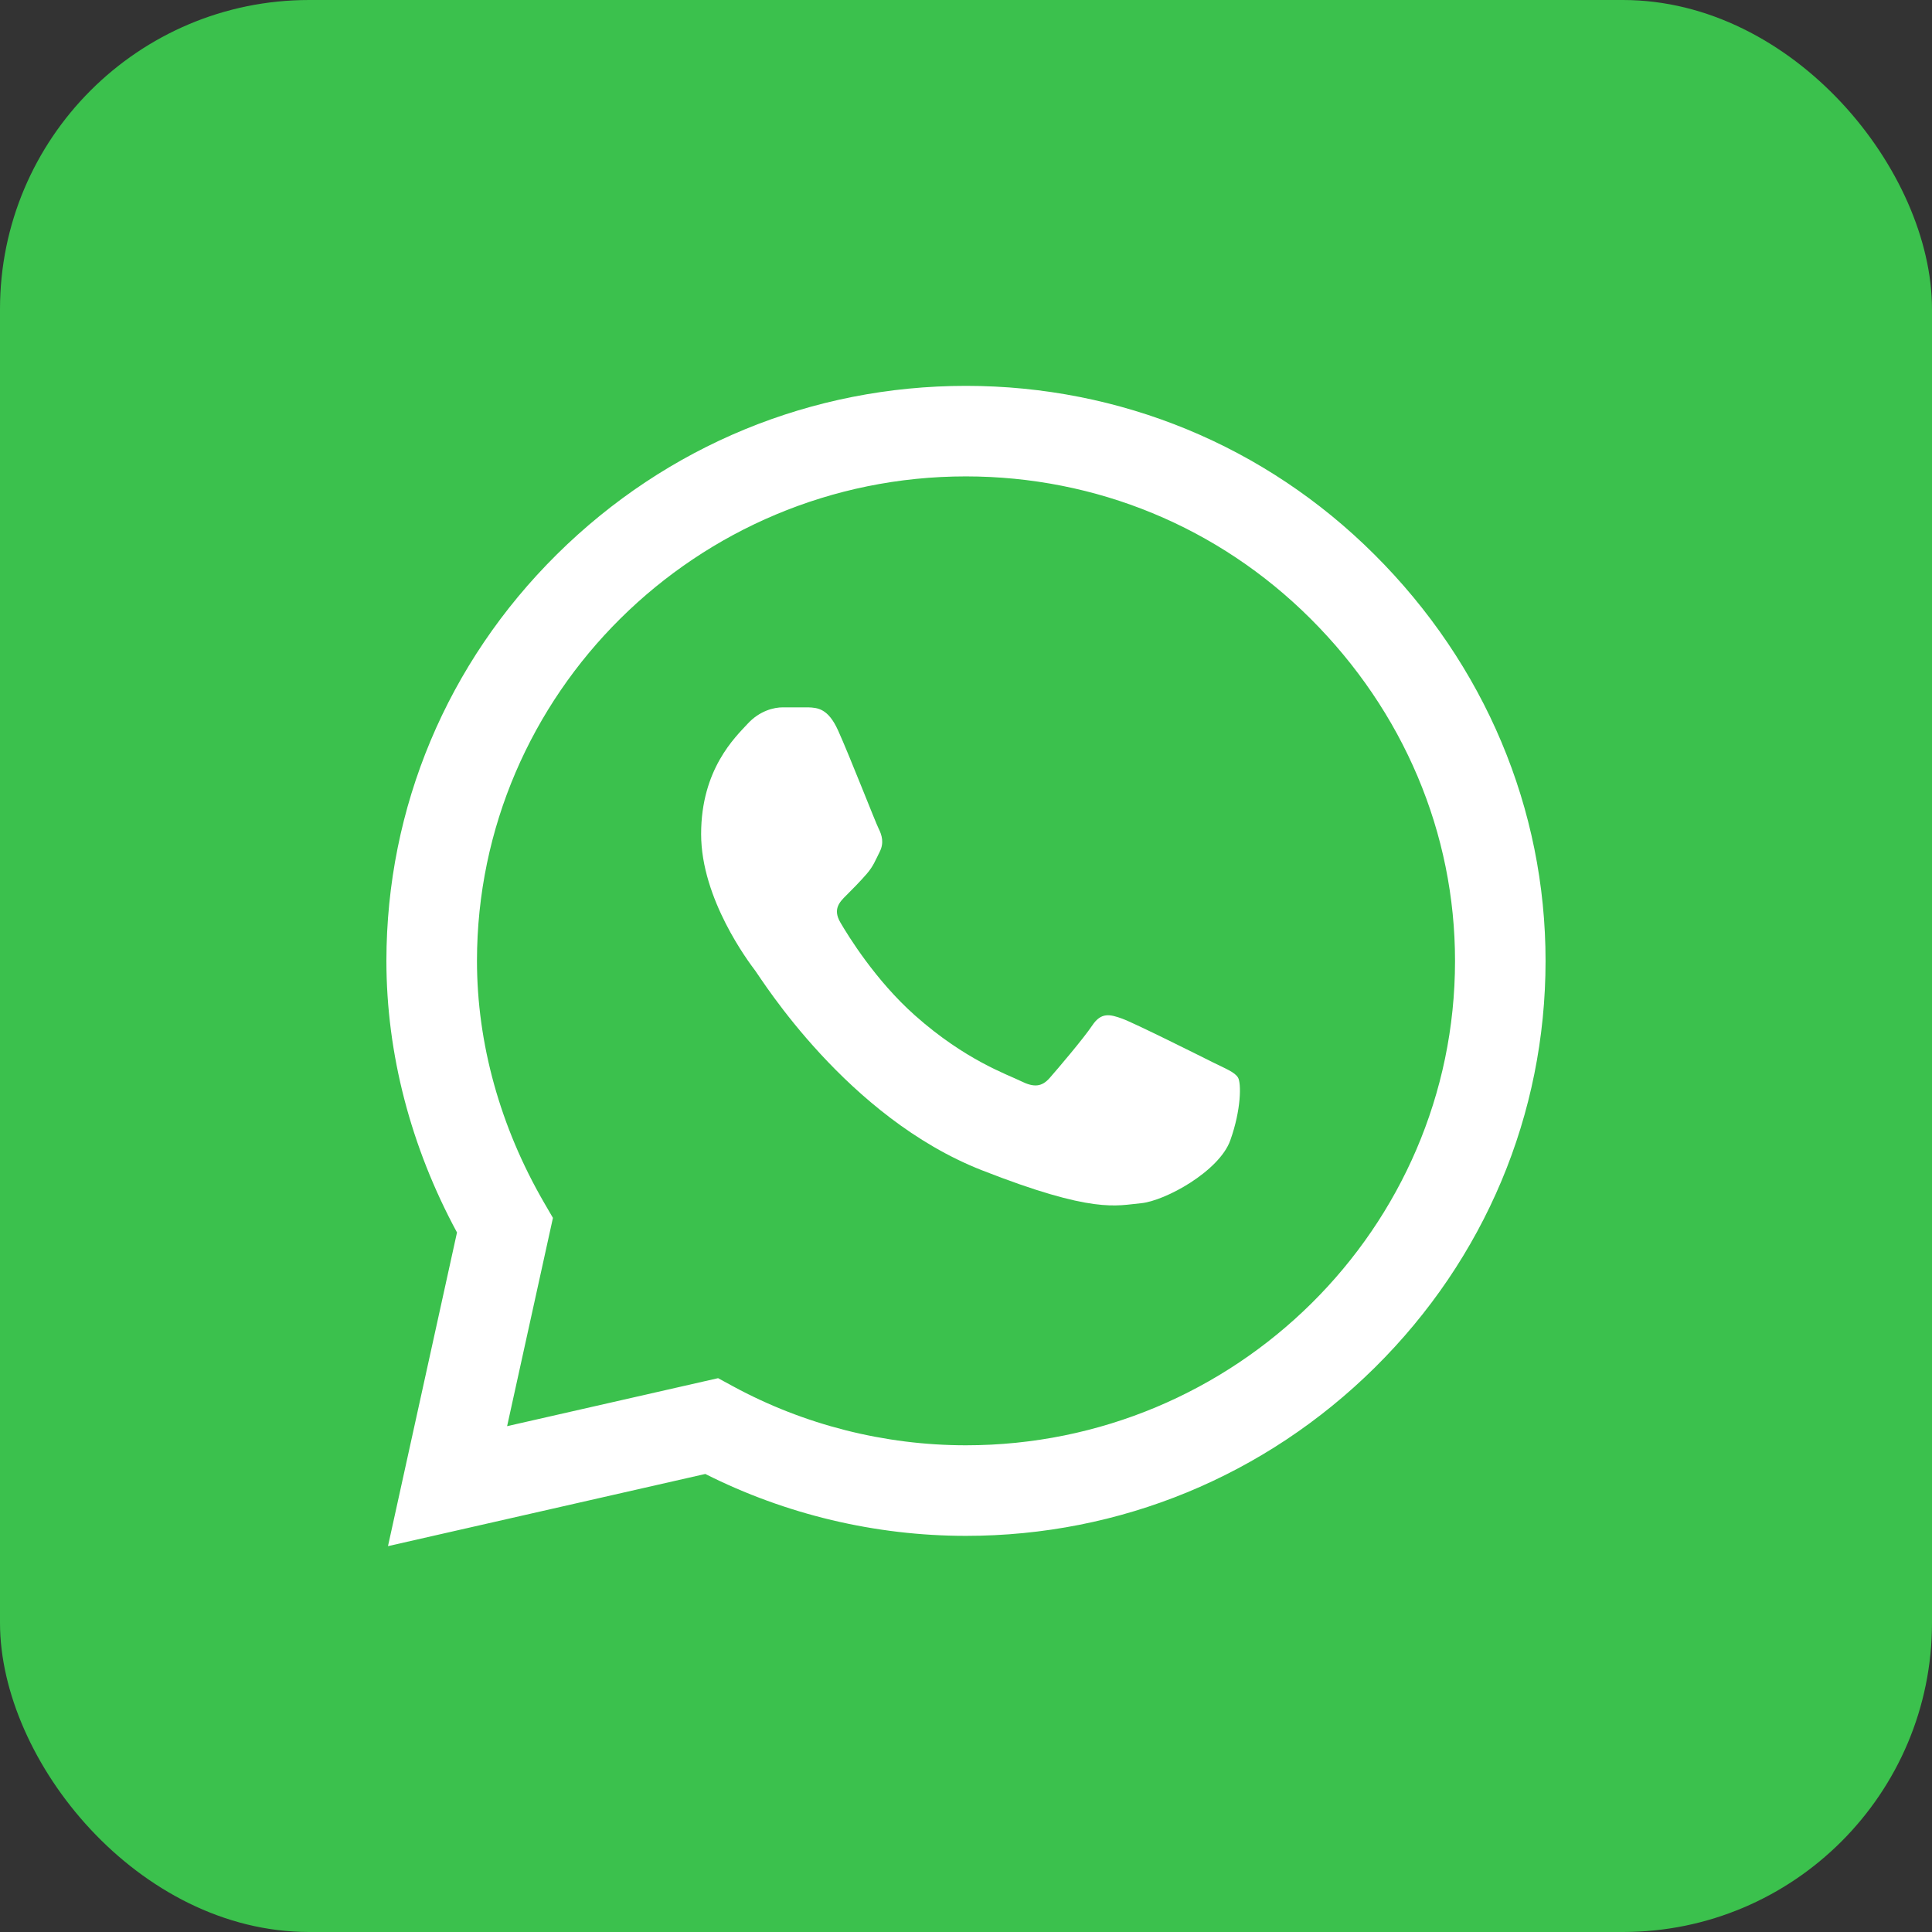 <?xml version="1.0" encoding="UTF-8"?> <svg xmlns="http://www.w3.org/2000/svg" width="50" height="50" viewBox="0 0 50 50" fill="none"><rect x="0" y="0" width="50" height="50" fill="#333333" stroke="none"/> <rect width="50" height="50" rx="8" fill="#3BC14D"></rect> <path d="M35.566 14.347C32.746 11.536 28.993 9.987 24.999 9.986C21.014 9.986 17.256 11.533 14.416 14.343C11.572 17.157 10.004 20.898 10 24.861V24.868C10.001 27.267 10.631 29.687 11.827 31.896L10.041 40.014L18.253 38.146C20.332 39.194 22.653 39.747 24.993 39.748H24.999C28.984 39.748 32.742 38.2 35.582 35.391C38.429 32.574 39.998 28.838 39.999 24.872C40.001 20.934 38.426 17.196 35.566 14.347H35.566ZM24.999 37.404H24.994C22.892 37.403 20.81 36.876 18.972 35.878L18.584 35.667L13.124 36.909L14.31 31.519L14.081 31.125C12.944 29.164 12.344 27 12.344 24.866C12.348 17.957 18.025 12.329 24.998 12.329C28.368 12.331 31.533 13.637 33.912 16.007C36.327 18.413 37.657 21.561 37.656 24.872C37.653 31.782 31.975 37.404 24.999 37.404Z" fill="white"></path> <path d="M20.918 18.306H20.26C20.031 18.306 19.66 18.392 19.346 18.734C19.031 19.076 18.145 19.904 18.145 21.586C18.145 23.268 19.374 24.894 19.546 25.122C19.717 25.351 21.919 28.914 25.406 30.284C28.305 31.423 28.895 31.197 29.523 31.14C30.152 31.083 31.553 30.313 31.839 29.514C32.125 28.716 32.125 28.031 32.04 27.888C31.954 27.746 31.725 27.66 31.382 27.49C31.039 27.318 29.357 26.477 29.043 26.363C28.728 26.249 28.499 26.192 28.27 26.535C28.042 26.876 27.368 27.667 27.168 27.895C26.968 28.124 26.767 28.152 26.424 27.981C26.081 27.81 24.987 27.442 23.677 26.277C22.656 25.371 21.948 24.215 21.748 23.872C21.548 23.53 21.727 23.345 21.899 23.175C22.053 23.022 22.261 22.812 22.433 22.613C22.604 22.413 22.653 22.27 22.768 22.042C22.882 21.814 22.825 21.614 22.739 21.444C22.653 21.272 21.995 19.581 21.69 18.905H21.69C21.433 18.335 21.162 18.316 20.918 18.306Z" fill="white"></path> </svg> 